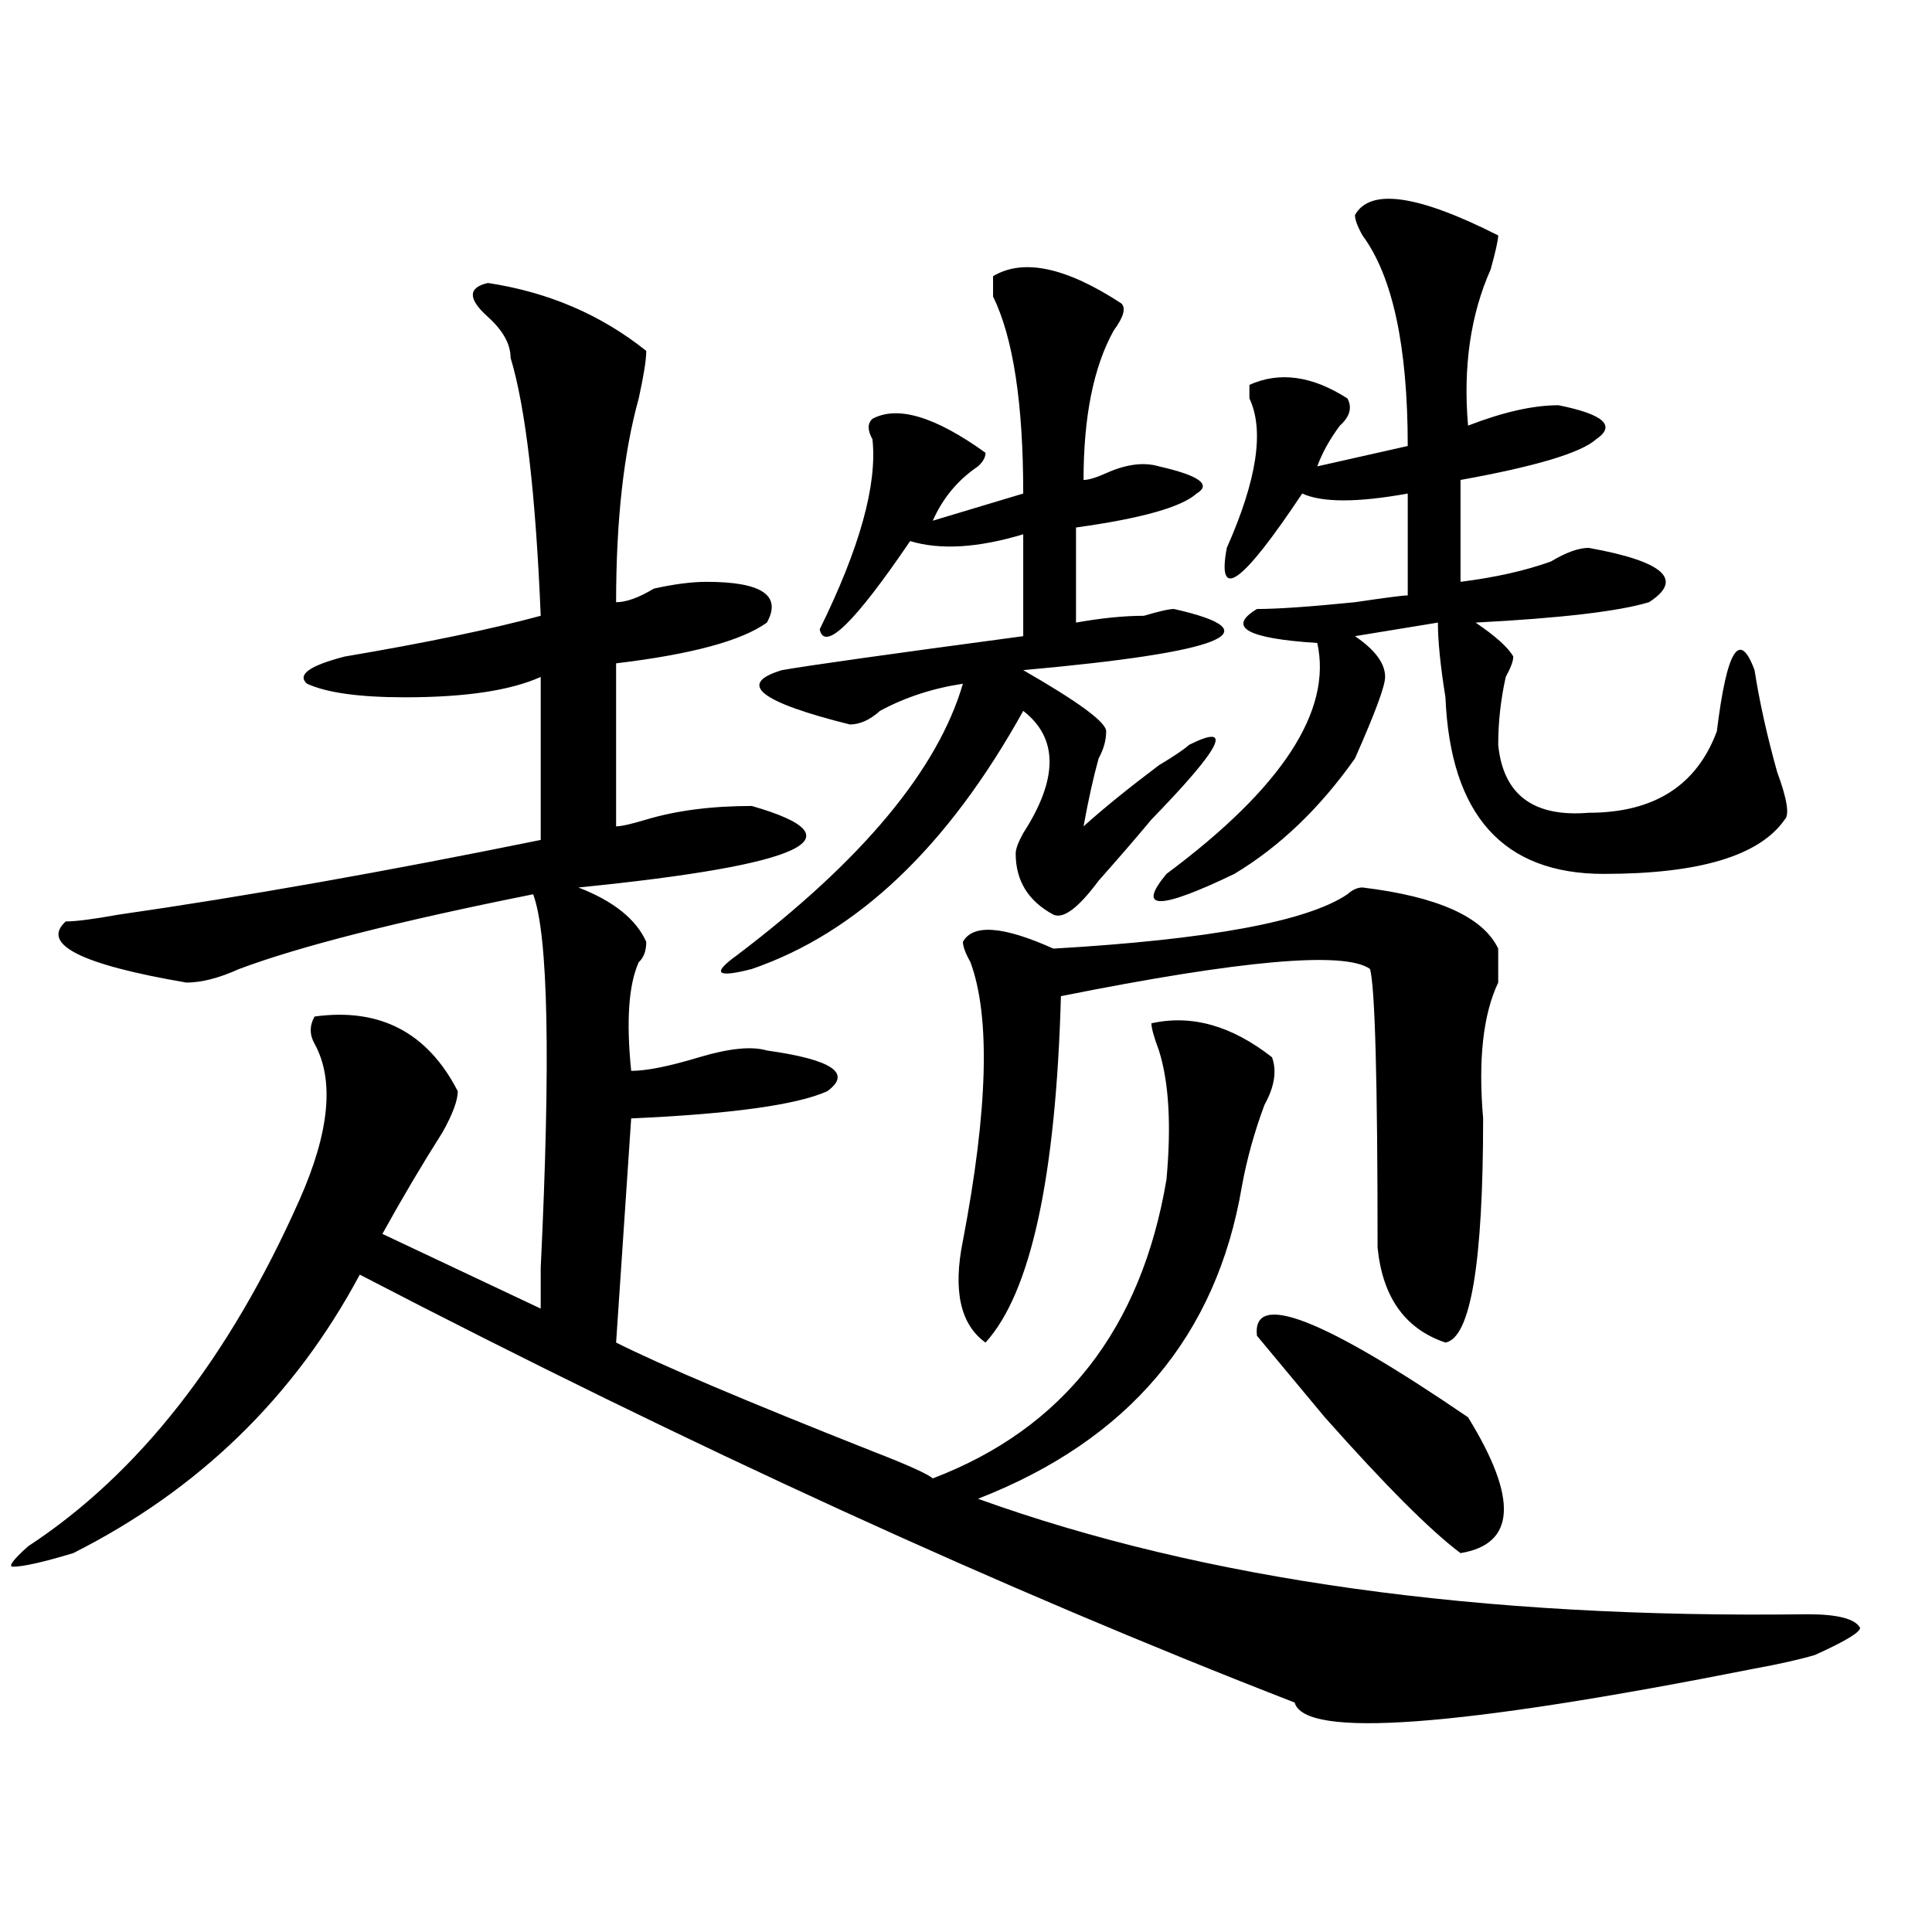 <?xml version="1.0" encoding="utf-8"?>
<!-- Generator: Adobe Illustrator 16.0.0, SVG Export Plug-In . SVG Version: 6.00 Build 0)  -->
<!DOCTYPE svg PUBLIC "-//W3C//DTD SVG 1.1//EN" "http://www.w3.org/Graphics/SVG/1.1/DTD/svg11.dtd">
<svg version="1.1" id="图层_1" xmlns="http://www.w3.org/2000/svg" xmlns:xlink="http://www.w3.org/1999/xlink" x="0px" y="0px"
	 width="1000px" height="1000px" viewBox="0 0 1000 1000" enable-background="new 0 0 1000 1000" xml:space="preserve">
<path d="M252.555,146.469c31.219,4.724,58.535,16.425,81.949,35.156c0,4.724-1.342,12.909-3.902,24.609
	c-7.805,28.125-11.707,63.281-11.707,105.469c5.183,0,11.707-2.307,19.512-7.031c10.365-2.307,19.512-3.516,27.316-3.516
	c28.597,0,39.023,7.031,31.219,21.094c-13.049,9.393-39.023,16.425-78.047,21.094v84.375c2.562,0,7.805-1.154,15.609-3.516
	c15.609-4.669,33.779-7.031,54.633-7.031c57.193,16.425,27.316,30.487-89.754,42.188c18.171,7.031,29.878,16.425,35.121,28.125
	c0,4.724-1.342,8.24-3.902,10.547c-5.243,11.755-6.524,30.487-3.902,56.25c7.805,0,19.512-2.307,35.121-7.031
	c15.609-4.669,27.316-5.823,35.121-3.516c33.779,4.724,44.206,11.755,31.219,21.094c-15.609,7.031-49.45,11.755-101.461,14.063
	l-7.805,116.016c23.414,11.755,67.62,30.487,132.68,56.25c18.17,7.031,28.597,11.755,31.219,14.063
	c67.62-25.763,107.924-77.344,120.973-154.688c2.561-28.125,1.28-50.372-3.902-66.797c-2.622-7.031-3.902-11.7-3.902-14.063
	c20.792-4.669,41.584,1.208,62.438,17.578c2.561,7.031,1.28,15.271-3.902,24.609c-5.244,14.063-9.146,28.125-11.707,42.188
	c-13.049,77.344-58.535,131.287-136.582,161.719c117.07,42.188,260.115,62.073,429.258,59.766c15.609,0,24.694,2.307,27.316,7.031
	c0,2.307-7.805,7.031-23.414,14.063c-7.805,2.307-18.231,4.669-31.219,7.031c-153.533,30.432-232.86,36.31-238.043,17.578
	C519.194,822.622,357.918,748.849,186.215,659.75c-33.841,63.281-83.29,111.346-148.289,144.141
	c-15.609,4.724-26.036,7.031-31.219,7.031c-2.622,0,0-3.516,7.805-10.547c57.194-37.463,104.022-97.229,140.484-179.297
	c15.609-35.156,18.171-62.073,7.805-80.859c-2.622-4.669-2.622-9.338,0-14.063c33.78-4.669,58.535,8.24,74.145,38.672
	c0,4.724-2.622,11.755-7.805,21.094c-10.427,16.425-20.853,34.003-31.219,52.734l81.949,38.672c0-4.669,0-11.7,0-21.094
	c5.183-107.776,3.902-172.266-3.902-193.359c-70.242,14.063-120.973,26.971-152.191,38.672c-10.427,4.724-19.512,7.031-27.316,7.031
	c-54.633-9.338-75.485-19.885-62.438-31.641c5.183,0,14.269-1.154,27.316-3.516c64.999-9.338,137.862-22.247,218.531-38.672
	c0-7.031,0-35.156,0-84.375c-15.609,7.031-39.023,10.547-70.242,10.547c-23.414,0-40.364-2.307-50.73-7.031
	c-5.243-4.669,1.28-9.338,19.512-14.063c41.585-7.031,75.425-14.063,101.461-21.094c-2.622-63.281-7.805-107.776-15.609-133.594
	c0-7.031-3.902-14.063-11.707-21.094C242.128,154.708,242.128,148.831,252.555,146.469z M514.012,142.953
	c15.609-9.338,37.682-4.669,66.34,14.063c2.561,2.362,1.28,7.031-3.902,14.063c-10.427,18.787-15.609,44.55-15.609,77.344
	c2.561,0,6.463-1.154,11.707-3.516c10.365-4.669,19.512-5.823,27.316-3.516c20.792,4.724,27.316,9.393,19.512,14.063
	c-7.805,7.031-28.658,12.909-62.438,17.578v49.219c12.987-2.307,24.694-3.516,35.121-3.516c7.805-2.307,12.987-3.516,15.609-3.516
	c52.011,11.755,25.975,22.302-78.047,31.641c28.597,16.425,42.926,26.971,42.926,31.641c0,4.724-1.342,9.393-3.902,14.063
	c-2.622,9.393-5.244,21.094-7.805,35.156c10.365-9.338,23.414-19.885,39.023-31.641c7.805-4.669,12.987-8.185,15.609-10.547
	c23.414-11.7,16.89,1.208-19.512,38.672c-7.805,9.393-16.951,19.94-27.316,31.641c-10.427,14.063-18.231,19.94-23.414,17.578
	c-13.049-7.031-19.512-17.578-19.512-31.641c0-2.307,1.28-5.823,3.902-10.547c18.17-28.125,18.17-49.219,0-63.281
	c-39.023,70.313-85.852,114.862-140.484,133.594c-18.231,4.724-20.854,2.362-7.805-7.031
	c64.998-49.219,104.021-96.075,117.07-140.625c-15.609,2.362-29.938,7.031-42.926,14.063c-5.244,4.724-10.427,7.031-15.609,7.031
	c-46.828-11.7-58.535-21.094-35.121-28.125c12.987-2.307,54.633-8.185,124.875-17.578v-52.734
	c-23.414,7.031-42.926,8.24-58.535,3.516c-28.658,42.188-44.268,57.458-46.828,45.703c20.792-42.188,29.877-74.982,27.316-98.438
	c-2.622-4.669-2.622-8.185,0-10.547c12.987-7.031,32.499-1.154,58.535,17.578c0,2.362-1.342,4.724-3.902,7.031
	c-10.427,7.031-18.231,16.425-23.414,28.125l46.828-14.063c0-46.857-5.244-80.859-15.609-101.953
	C514.012,148.831,514.012,145.315,514.012,142.953z M705.227,459.359c39.023,4.724,62.438,15.271,70.242,31.641
	c0,4.724,0,10.547,0,17.578c-7.805,16.425-10.427,39.88-7.805,70.313c0,75.037-6.524,113.708-19.512,116.016
	c-20.854-7.031-32.561-23.401-35.121-49.219c0-86.682-1.342-134.747-3.902-144.141c-13.049-9.338-66.34-4.669-159.996,14.063
	c-2.622,93.768-15.609,153.534-39.023,179.297c-13.049-9.338-16.951-26.917-11.707-52.734
	c12.987-67.95,14.268-116.016,3.902-144.141c-2.622-4.669-3.902-8.185-3.902-10.547c5.183-9.338,20.792-8.185,46.828,3.516
	c80.607-4.669,131.338-14.063,152.191-28.125C699.982,460.568,702.604,459.359,705.227,459.359z M701.324,111.312
	c7.805-14.063,32.499-10.547,74.145,10.547c0,2.362-1.342,8.24-3.902,17.578c-10.427,23.456-14.329,50.427-11.707,80.859
	c18.17-7.031,33.779-10.547,46.828-10.547c23.414,4.724,29.877,10.547,19.512,17.578c-7.805,7.031-31.219,14.063-70.242,21.094
	v52.734c18.17-2.307,33.779-5.823,46.828-10.547c7.805-4.669,14.268-7.031,19.512-7.031c39.023,7.031,49.389,16.425,31.219,28.125
	c-15.609,4.724-45.548,8.24-89.754,10.547c10.365,7.031,16.89,12.909,19.512,17.578c0,2.362-1.342,5.878-3.902,10.547
	c-2.622,11.755-3.902,23.456-3.902,35.156c2.561,25.818,18.17,37.518,46.828,35.156c33.779,0,55.913-14.063,66.34-42.188
	c5.183-42.188,11.707-52.734,19.512-31.641c2.561,16.425,6.463,34.003,11.707,52.734c5.183,14.063,6.463,22.302,3.902,24.609
	c-13.049,18.787-44.268,28.125-93.656,28.125c-52.072,0-79.389-30.432-81.949-91.406c-2.622-16.37-3.902-29.279-3.902-38.672
	l-42.926,7.031c10.365,7.031,15.609,14.063,15.609,21.094c0,4.724-5.244,18.787-15.609,42.188
	c-18.231,25.818-39.023,45.703-62.438,59.766c-39.023,18.787-50.73,18.787-35.121,0c59.815-44.495,85.852-84.375,78.047-119.531
	c-36.463-2.307-46.828-8.185-31.219-17.578c10.365,0,27.316-1.154,50.73-3.516c15.609-2.307,24.694-3.516,27.316-3.516v-52.734
	c-26.036,4.724-44.268,4.724-54.633,0c-31.219,46.912-44.268,56.25-39.023,28.125c15.609-35.156,19.512-60.919,11.707-77.344
	c0-2.307,0-4.669,0-7.031c15.609-7.031,32.499-4.669,50.73,7.031c2.561,4.724,1.28,9.393-3.902,14.063
	c-5.244,7.031-9.146,14.063-11.707,21.094l46.828-10.547c0-51.526-7.805-87.891-23.414-108.984
	C702.604,117.19,701.324,113.674,701.324,111.312z M650.594,691.39c-2.622-23.401,33.779-9.338,109.266,42.188
	c25.975,42.188,24.694,65.643-3.902,70.313c-15.609-11.7-39.023-35.156-70.242-70.313
	C670.105,714.846,658.398,700.784,650.594,691.39z"/>
</svg>
